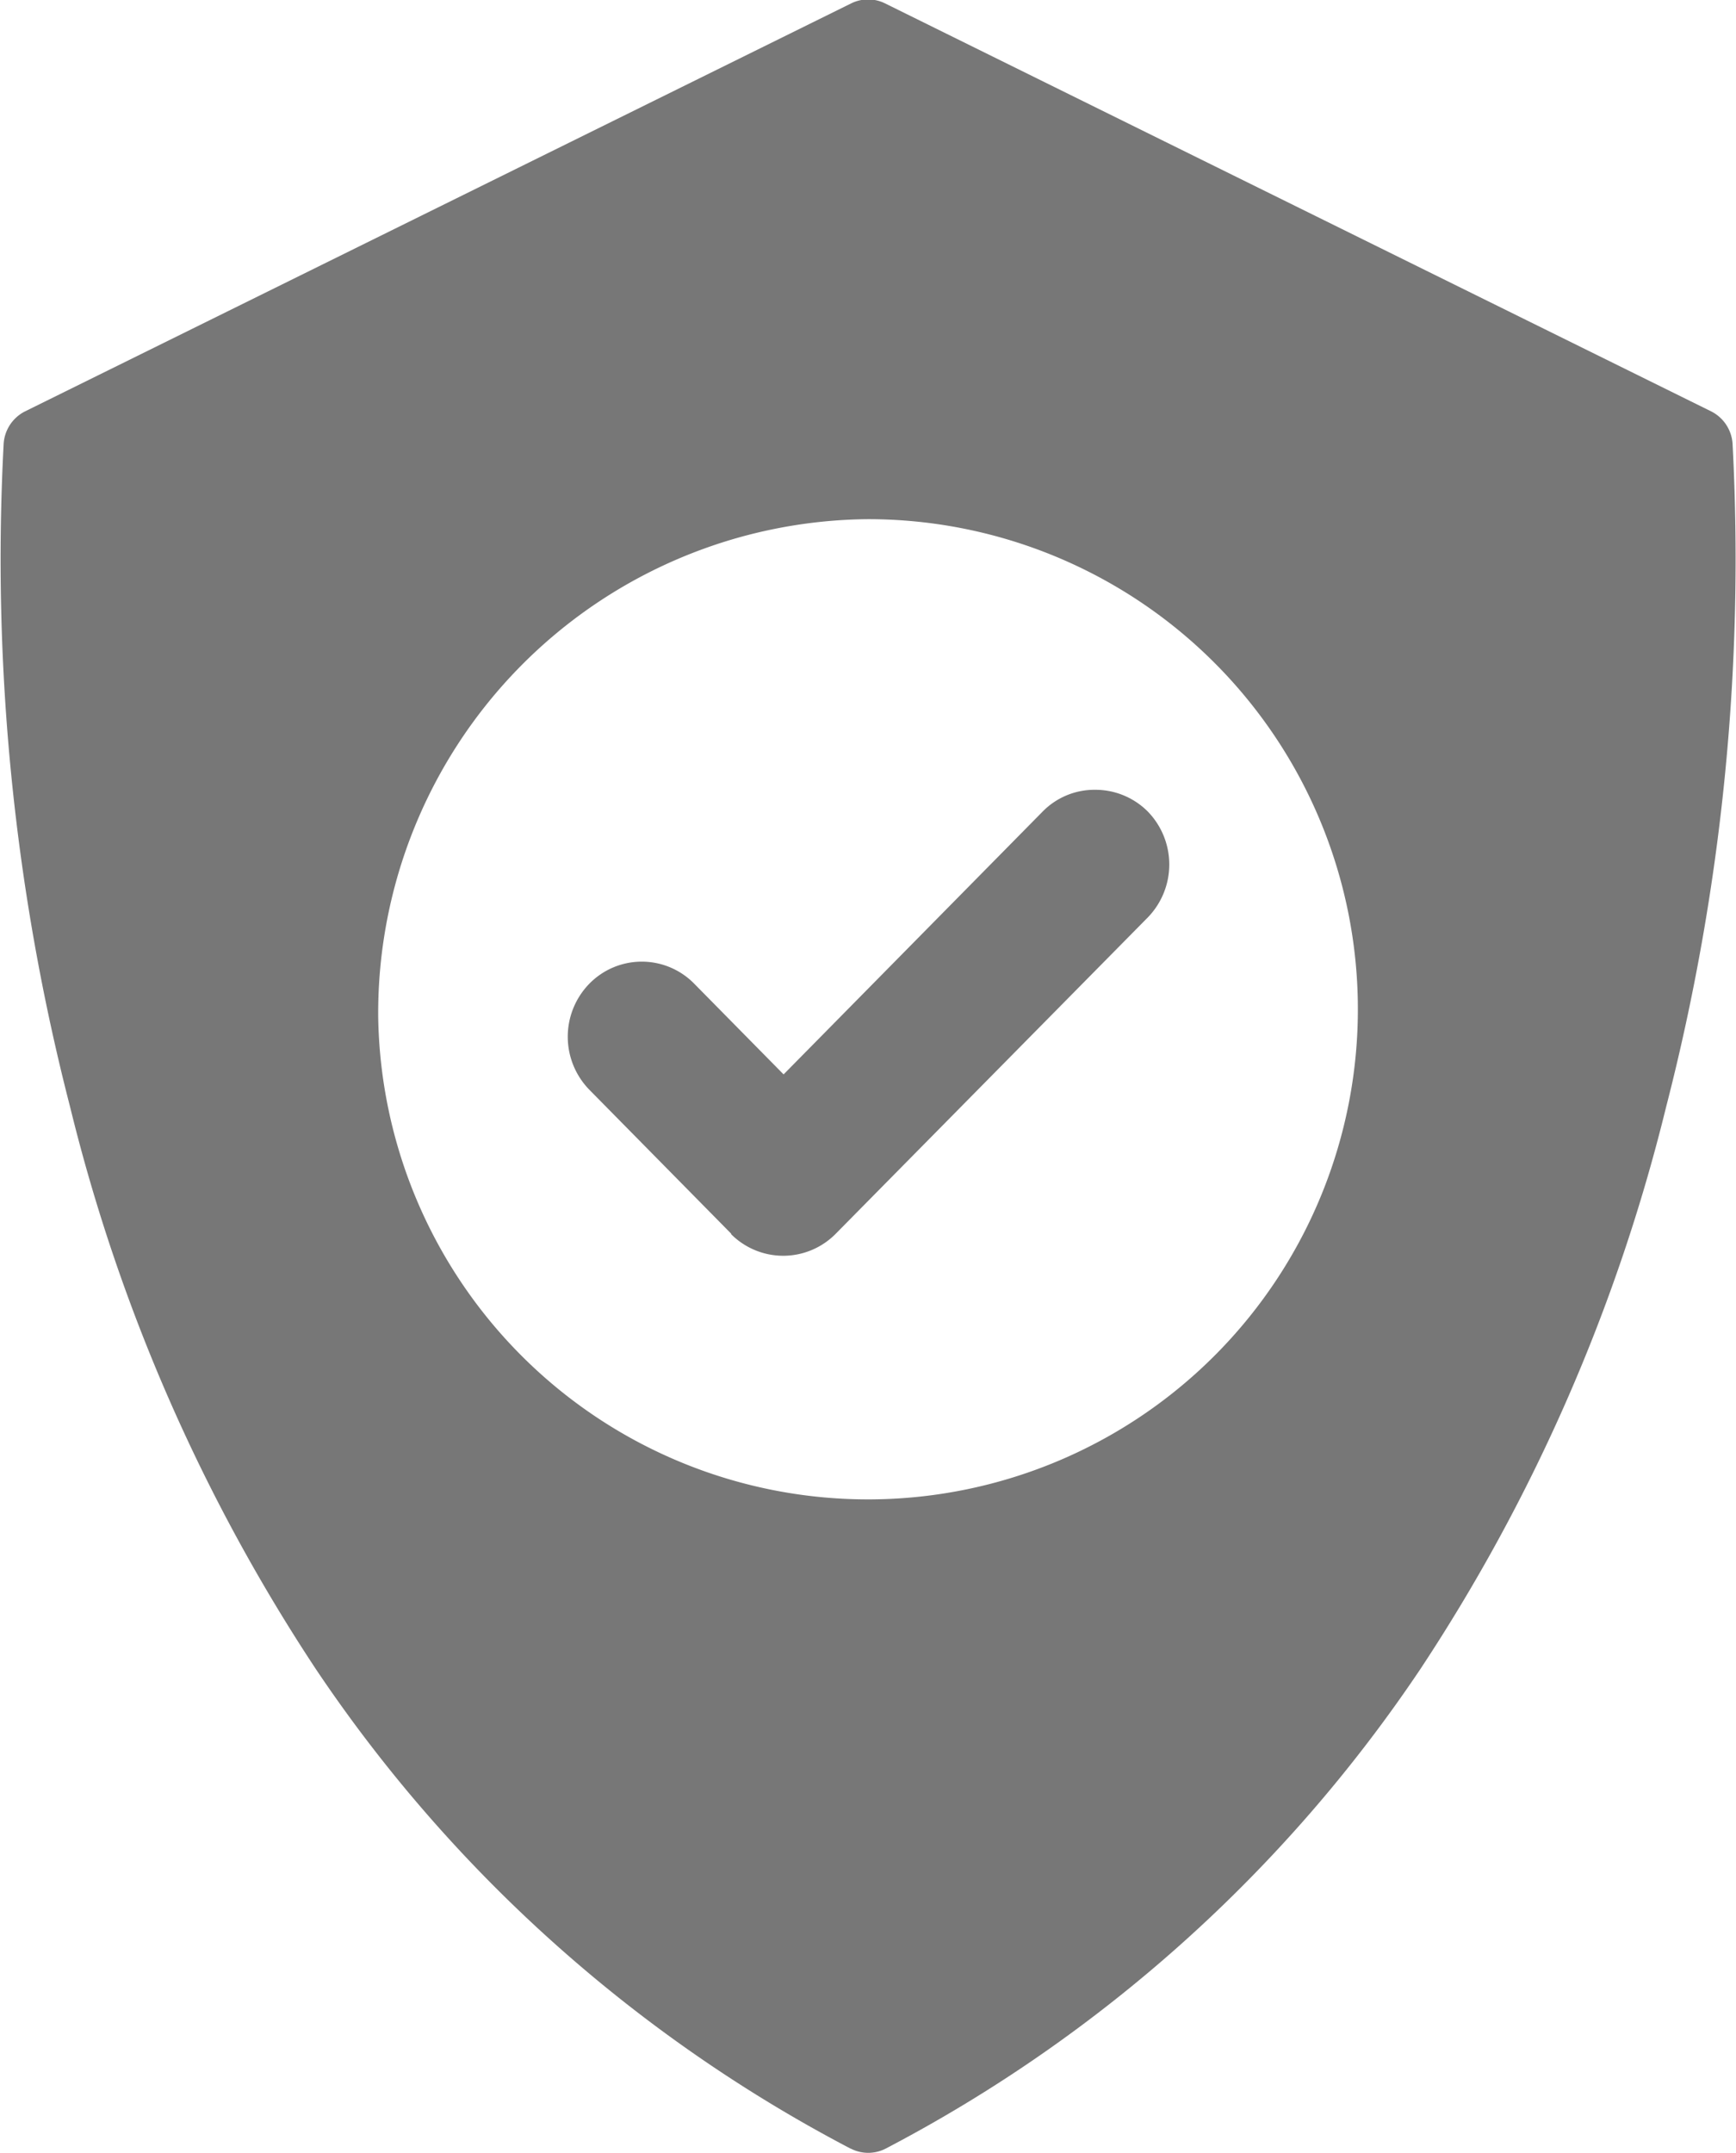 <svg xmlns="http://www.w3.org/2000/svg" width="16.135" height="20" viewBox="0 0 16.135 20"><defs><style>.a{fill:#777;}</style></defs><path class="a" d="M1272.908,3746.941a13.538,13.538,0,0,1-4.965-4.45,16.648,16.648,0,0,1-2.286-5.224,20.368,20.368,0,0,1-.618-6.164.363.363,0,0,1,.2-.3l7.678-3.79a.355.355,0,0,1,.313,0l7.678,3.79a.363.363,0,0,1,.2.3,20.375,20.375,0,0,1-.618,6.164,16.648,16.648,0,0,1-2.286,5.224,13.527,13.527,0,0,1-4.965,4.45.355.355,0,0,1-.329,0Zm-4.388-10.518a4.553,4.553,0,1,0,4.553-4.618A4.591,4.591,0,0,0,1268.52,3736.423Zm3.283,2.022-1.319-1.338a.705.705,0,0,1,0-.988.682.682,0,0,1,.972,0l.832.844,2.41-2.444a.675.675,0,0,1,.487-.2.688.688,0,0,1,.486.2.706.706,0,0,1,0,.988l-2.9,2.938a.685.685,0,0,1-.973,0Z" transform="translate(-1265.005 -3726.982)"/></svg>